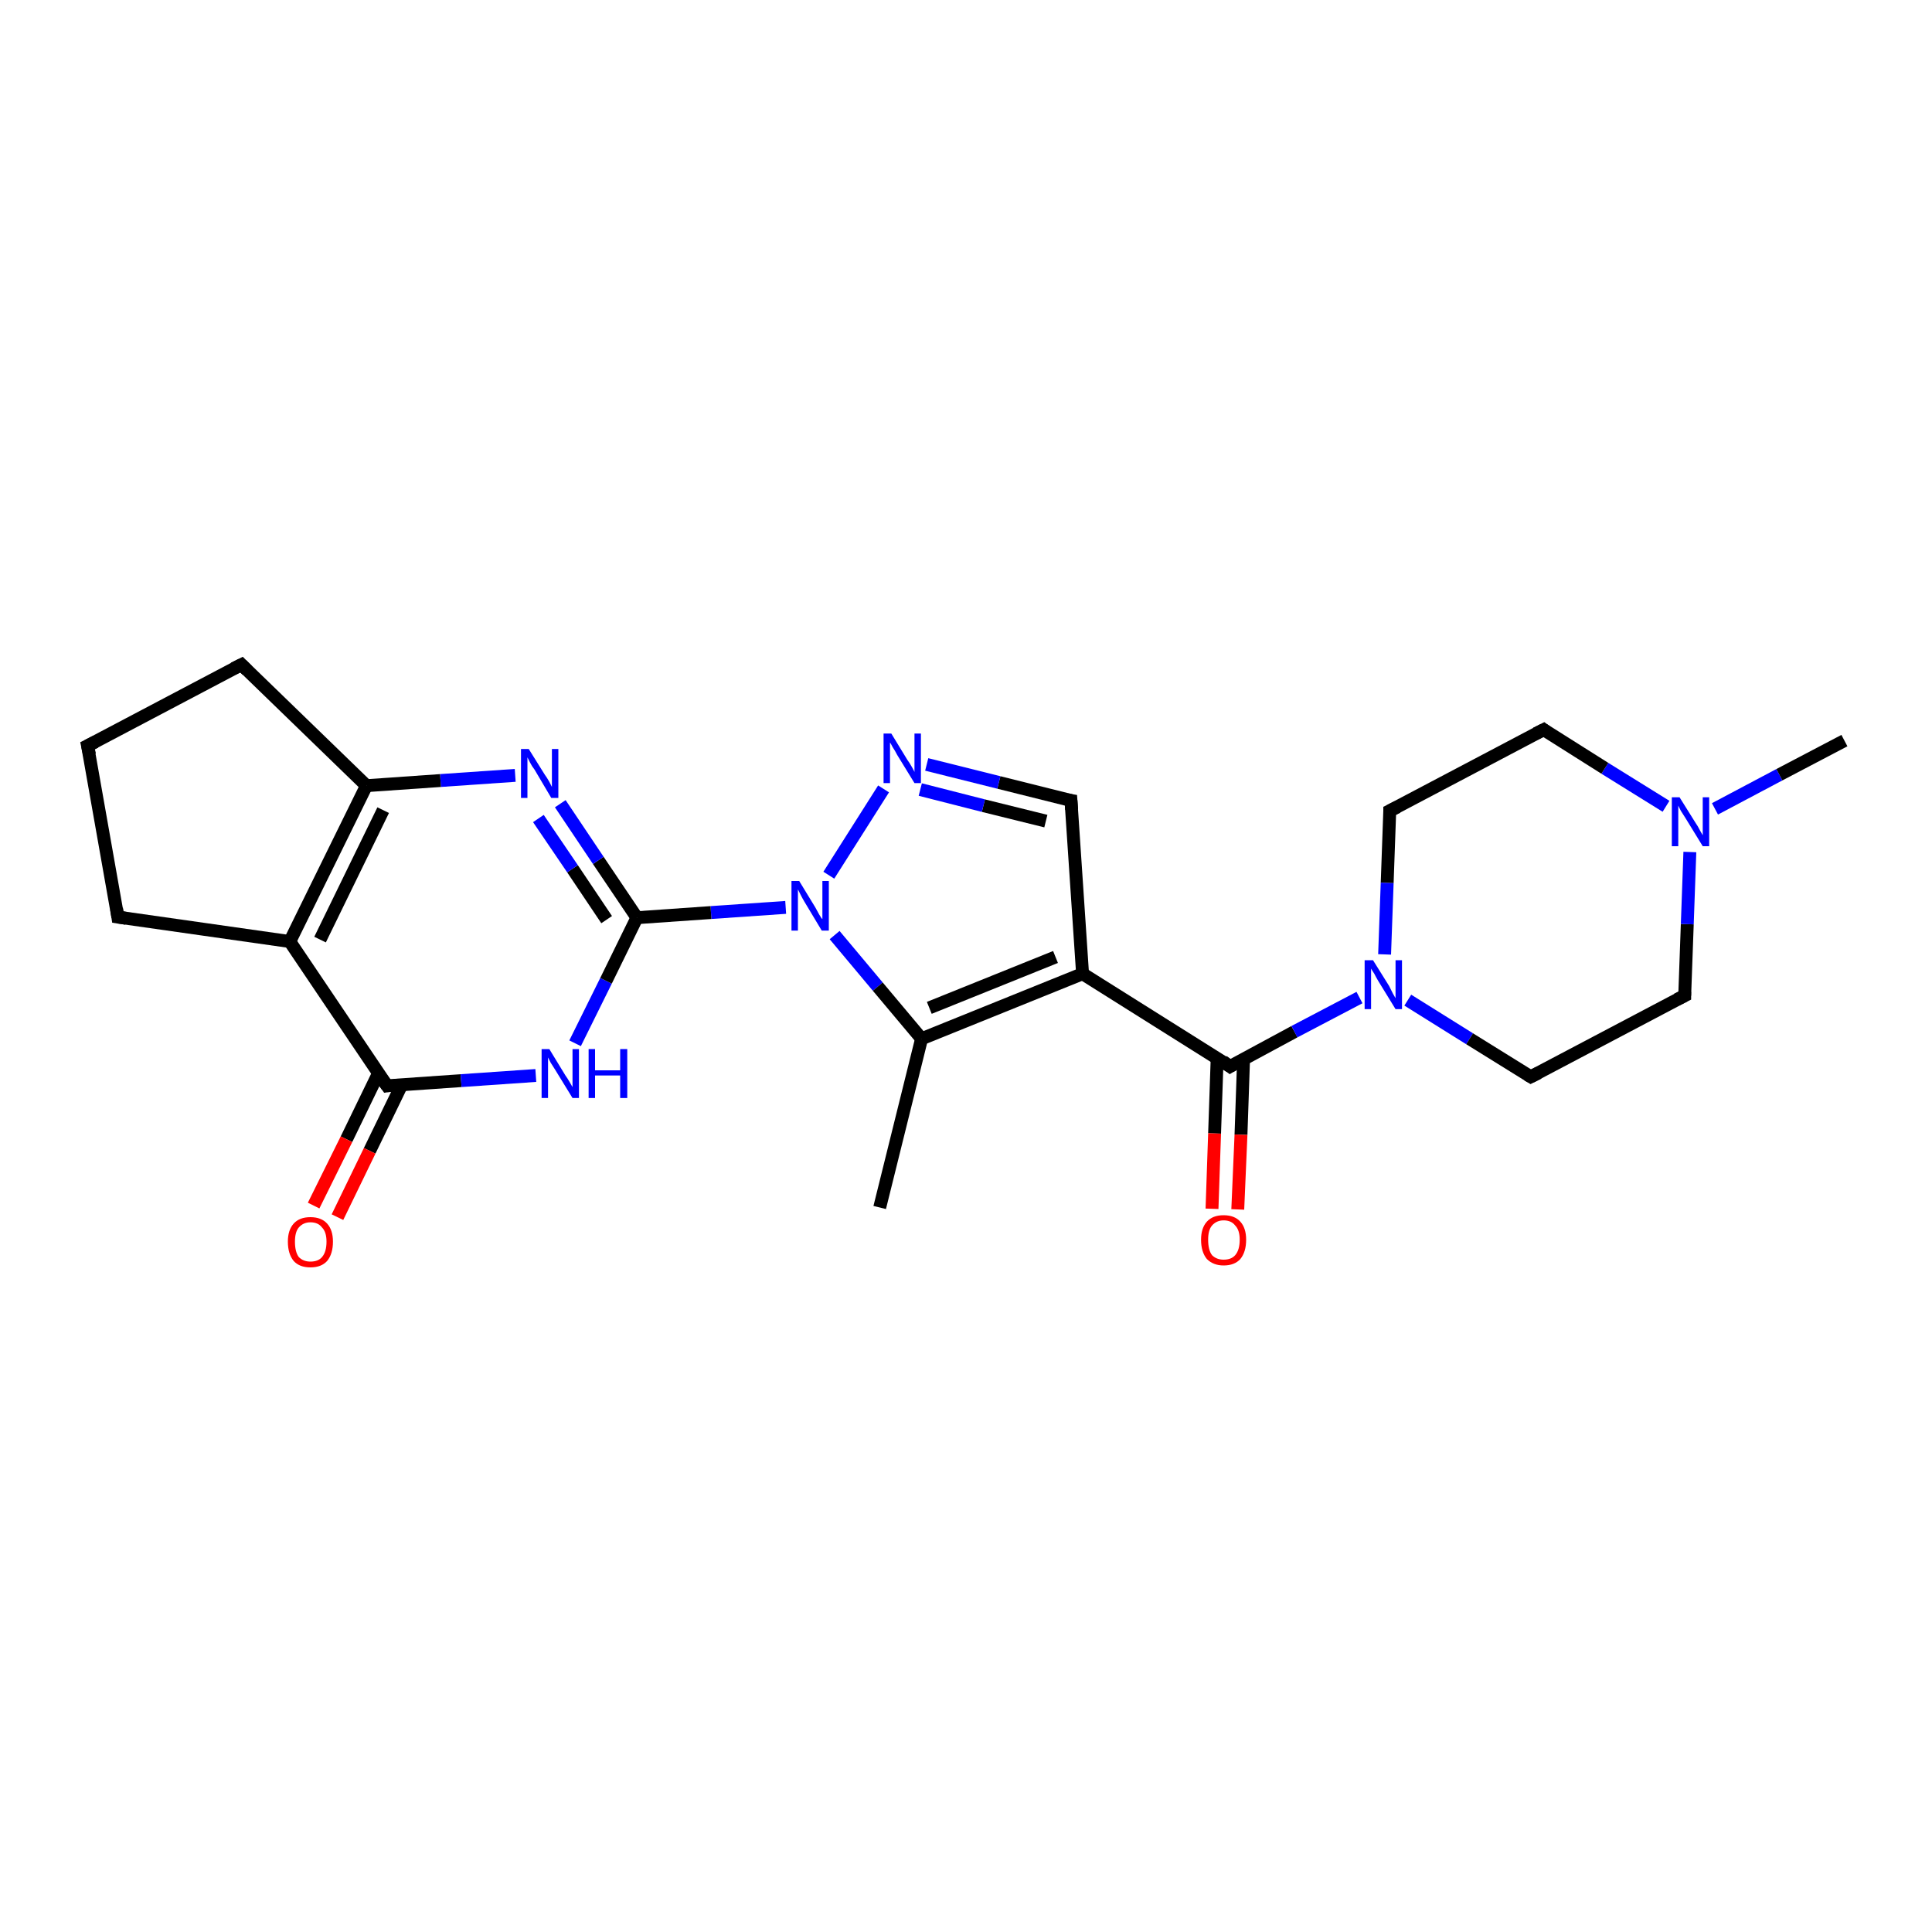 <?xml version='1.0' encoding='iso-8859-1'?>
<svg version='1.1' baseProfile='full'
              xmlns='http://www.w3.org/2000/svg'
                      xmlns:rdkit='http://www.rdkit.org/xml'
                      xmlns:xlink='http://www.w3.org/1999/xlink'
                  xml:space='preserve'
width='300px' height='300px' viewBox='0 0 300 300'>
<!-- END OF HEADER -->
<rect style='opacity:1.0;fill:#FFFFFF;stroke:none' width='300.0' height='300.0' x='0.0' y='0.0'> </rect>
<path class='bond-0 atom-0 atom-1' d='M 136.6,187.5 L 143.1,161.3' style='fill:none;fill-rule:evenodd;stroke:#000000;stroke-width:2.0px;stroke-linecap:butt;stroke-linejoin:miter;stroke-opacity:1' />
<path class='bond-1 atom-1 atom-2' d='M 143.1,161.3 L 168.1,151.2' style='fill:none;fill-rule:evenodd;stroke:#000000;stroke-width:2.0px;stroke-linecap:butt;stroke-linejoin:miter;stroke-opacity:1' />
<path class='bond-1 atom-1 atom-2' d='M 144.3,156.5 L 163.9,148.6' style='fill:none;fill-rule:evenodd;stroke:#000000;stroke-width:2.0px;stroke-linecap:butt;stroke-linejoin:miter;stroke-opacity:1' />
<path class='bond-2 atom-2 atom-3' d='M 168.1,151.2 L 191.0,165.6' style='fill:none;fill-rule:evenodd;stroke:#000000;stroke-width:2.0px;stroke-linecap:butt;stroke-linejoin:miter;stroke-opacity:1' />
<path class='bond-3 atom-3 atom-4' d='M 189.0,164.3 L 188.6,176.0' style='fill:none;fill-rule:evenodd;stroke:#000000;stroke-width:2.0px;stroke-linecap:butt;stroke-linejoin:miter;stroke-opacity:1' />
<path class='bond-3 atom-3 atom-4' d='M 188.6,176.0 L 188.2,187.7' style='fill:none;fill-rule:evenodd;stroke:#FF0000;stroke-width:2.0px;stroke-linecap:butt;stroke-linejoin:miter;stroke-opacity:1' />
<path class='bond-3 atom-3 atom-4' d='M 193.1,164.5 L 192.7,176.2' style='fill:none;fill-rule:evenodd;stroke:#000000;stroke-width:2.0px;stroke-linecap:butt;stroke-linejoin:miter;stroke-opacity:1' />
<path class='bond-3 atom-3 atom-4' d='M 192.7,176.2 L 192.2,187.8' style='fill:none;fill-rule:evenodd;stroke:#FF0000;stroke-width:2.0px;stroke-linecap:butt;stroke-linejoin:miter;stroke-opacity:1' />
<path class='bond-4 atom-3 atom-5' d='M 191.0,165.6 L 201.0,160.2' style='fill:none;fill-rule:evenodd;stroke:#000000;stroke-width:2.0px;stroke-linecap:butt;stroke-linejoin:miter;stroke-opacity:1' />
<path class='bond-4 atom-3 atom-5' d='M 201.0,160.2 L 211.1,154.9' style='fill:none;fill-rule:evenodd;stroke:#0000FF;stroke-width:2.0px;stroke-linecap:butt;stroke-linejoin:miter;stroke-opacity:1' />
<path class='bond-5 atom-5 atom-6' d='M 218.6,155.3 L 228.2,161.3' style='fill:none;fill-rule:evenodd;stroke:#0000FF;stroke-width:2.0px;stroke-linecap:butt;stroke-linejoin:miter;stroke-opacity:1' />
<path class='bond-5 atom-5 atom-6' d='M 228.2,161.3 L 237.7,167.2' style='fill:none;fill-rule:evenodd;stroke:#000000;stroke-width:2.0px;stroke-linecap:butt;stroke-linejoin:miter;stroke-opacity:1' />
<path class='bond-6 atom-6 atom-7' d='M 237.7,167.2 L 261.6,154.6' style='fill:none;fill-rule:evenodd;stroke:#000000;stroke-width:2.0px;stroke-linecap:butt;stroke-linejoin:miter;stroke-opacity:1' />
<path class='bond-7 atom-7 atom-8' d='M 261.6,154.6 L 262.0,143.5' style='fill:none;fill-rule:evenodd;stroke:#000000;stroke-width:2.0px;stroke-linecap:butt;stroke-linejoin:miter;stroke-opacity:1' />
<path class='bond-7 atom-7 atom-8' d='M 262.0,143.5 L 262.4,132.3' style='fill:none;fill-rule:evenodd;stroke:#0000FF;stroke-width:2.0px;stroke-linecap:butt;stroke-linejoin:miter;stroke-opacity:1' />
<path class='bond-8 atom-8 atom-9' d='M 266.3,125.6 L 276.3,120.3' style='fill:none;fill-rule:evenodd;stroke:#0000FF;stroke-width:2.0px;stroke-linecap:butt;stroke-linejoin:miter;stroke-opacity:1' />
<path class='bond-8 atom-8 atom-9' d='M 276.3,120.3 L 286.4,115.0' style='fill:none;fill-rule:evenodd;stroke:#000000;stroke-width:2.0px;stroke-linecap:butt;stroke-linejoin:miter;stroke-opacity:1' />
<path class='bond-9 atom-8 atom-10' d='M 258.7,125.2 L 249.2,119.3' style='fill:none;fill-rule:evenodd;stroke:#0000FF;stroke-width:2.0px;stroke-linecap:butt;stroke-linejoin:miter;stroke-opacity:1' />
<path class='bond-9 atom-8 atom-10' d='M 249.2,119.3 L 239.7,113.3' style='fill:none;fill-rule:evenodd;stroke:#000000;stroke-width:2.0px;stroke-linecap:butt;stroke-linejoin:miter;stroke-opacity:1' />
<path class='bond-10 atom-10 atom-11' d='M 239.7,113.3 L 215.8,125.9' style='fill:none;fill-rule:evenodd;stroke:#000000;stroke-width:2.0px;stroke-linecap:butt;stroke-linejoin:miter;stroke-opacity:1' />
<path class='bond-11 atom-2 atom-12' d='M 168.1,151.2 L 166.3,124.3' style='fill:none;fill-rule:evenodd;stroke:#000000;stroke-width:2.0px;stroke-linecap:butt;stroke-linejoin:miter;stroke-opacity:1' />
<path class='bond-12 atom-12 atom-13' d='M 166.3,124.3 L 155.1,121.5' style='fill:none;fill-rule:evenodd;stroke:#000000;stroke-width:2.0px;stroke-linecap:butt;stroke-linejoin:miter;stroke-opacity:1' />
<path class='bond-12 atom-12 atom-13' d='M 155.1,121.5 L 143.9,118.7' style='fill:none;fill-rule:evenodd;stroke:#0000FF;stroke-width:2.0px;stroke-linecap:butt;stroke-linejoin:miter;stroke-opacity:1' />
<path class='bond-12 atom-12 atom-13' d='M 162.4,127.5 L 152.7,125.1' style='fill:none;fill-rule:evenodd;stroke:#000000;stroke-width:2.0px;stroke-linecap:butt;stroke-linejoin:miter;stroke-opacity:1' />
<path class='bond-12 atom-12 atom-13' d='M 152.7,125.1 L 142.9,122.6' style='fill:none;fill-rule:evenodd;stroke:#0000FF;stroke-width:2.0px;stroke-linecap:butt;stroke-linejoin:miter;stroke-opacity:1' />
<path class='bond-13 atom-13 atom-14' d='M 137.2,122.5 L 128.7,135.9' style='fill:none;fill-rule:evenodd;stroke:#0000FF;stroke-width:2.0px;stroke-linecap:butt;stroke-linejoin:miter;stroke-opacity:1' />
<path class='bond-14 atom-14 atom-15' d='M 122.0,140.9 L 110.4,141.7' style='fill:none;fill-rule:evenodd;stroke:#0000FF;stroke-width:2.0px;stroke-linecap:butt;stroke-linejoin:miter;stroke-opacity:1' />
<path class='bond-14 atom-14 atom-15' d='M 110.4,141.7 L 98.9,142.5' style='fill:none;fill-rule:evenodd;stroke:#000000;stroke-width:2.0px;stroke-linecap:butt;stroke-linejoin:miter;stroke-opacity:1' />
<path class='bond-15 atom-15 atom-16' d='M 98.9,142.5 L 92.9,133.6' style='fill:none;fill-rule:evenodd;stroke:#000000;stroke-width:2.0px;stroke-linecap:butt;stroke-linejoin:miter;stroke-opacity:1' />
<path class='bond-15 atom-15 atom-16' d='M 92.9,133.6 L 87.0,124.8' style='fill:none;fill-rule:evenodd;stroke:#0000FF;stroke-width:2.0px;stroke-linecap:butt;stroke-linejoin:miter;stroke-opacity:1' />
<path class='bond-15 atom-15 atom-16' d='M 94.2,142.8 L 88.9,134.9' style='fill:none;fill-rule:evenodd;stroke:#000000;stroke-width:2.0px;stroke-linecap:butt;stroke-linejoin:miter;stroke-opacity:1' />
<path class='bond-15 atom-15 atom-16' d='M 88.9,134.9 L 83.6,127.1' style='fill:none;fill-rule:evenodd;stroke:#0000FF;stroke-width:2.0px;stroke-linecap:butt;stroke-linejoin:miter;stroke-opacity:1' />
<path class='bond-16 atom-16 atom-17' d='M 80.0,120.4 L 68.4,121.2' style='fill:none;fill-rule:evenodd;stroke:#0000FF;stroke-width:2.0px;stroke-linecap:butt;stroke-linejoin:miter;stroke-opacity:1' />
<path class='bond-16 atom-16 atom-17' d='M 68.4,121.2 L 56.9,122.0' style='fill:none;fill-rule:evenodd;stroke:#000000;stroke-width:2.0px;stroke-linecap:butt;stroke-linejoin:miter;stroke-opacity:1' />
<path class='bond-17 atom-17 atom-18' d='M 56.9,122.0 L 45.0,146.2' style='fill:none;fill-rule:evenodd;stroke:#000000;stroke-width:2.0px;stroke-linecap:butt;stroke-linejoin:miter;stroke-opacity:1' />
<path class='bond-17 atom-17 atom-18' d='M 59.5,125.8 L 49.7,145.9' style='fill:none;fill-rule:evenodd;stroke:#000000;stroke-width:2.0px;stroke-linecap:butt;stroke-linejoin:miter;stroke-opacity:1' />
<path class='bond-18 atom-18 atom-19' d='M 45.0,146.2 L 60.1,168.6' style='fill:none;fill-rule:evenodd;stroke:#000000;stroke-width:2.0px;stroke-linecap:butt;stroke-linejoin:miter;stroke-opacity:1' />
<path class='bond-19 atom-19 atom-20' d='M 58.8,166.6 L 53.8,176.9' style='fill:none;fill-rule:evenodd;stroke:#000000;stroke-width:2.0px;stroke-linecap:butt;stroke-linejoin:miter;stroke-opacity:1' />
<path class='bond-19 atom-19 atom-20' d='M 53.8,176.9 L 48.7,187.2' style='fill:none;fill-rule:evenodd;stroke:#FF0000;stroke-width:2.0px;stroke-linecap:butt;stroke-linejoin:miter;stroke-opacity:1' />
<path class='bond-19 atom-19 atom-20' d='M 62.4,168.4 L 57.4,178.7' style='fill:none;fill-rule:evenodd;stroke:#000000;stroke-width:2.0px;stroke-linecap:butt;stroke-linejoin:miter;stroke-opacity:1' />
<path class='bond-19 atom-19 atom-20' d='M 57.4,178.7 L 52.4,189.0' style='fill:none;fill-rule:evenodd;stroke:#FF0000;stroke-width:2.0px;stroke-linecap:butt;stroke-linejoin:miter;stroke-opacity:1' />
<path class='bond-20 atom-19 atom-21' d='M 60.1,168.6 L 71.6,167.8' style='fill:none;fill-rule:evenodd;stroke:#000000;stroke-width:2.0px;stroke-linecap:butt;stroke-linejoin:miter;stroke-opacity:1' />
<path class='bond-20 atom-19 atom-21' d='M 71.6,167.8 L 83.2,167.0' style='fill:none;fill-rule:evenodd;stroke:#0000FF;stroke-width:2.0px;stroke-linecap:butt;stroke-linejoin:miter;stroke-opacity:1' />
<path class='bond-21 atom-18 atom-22' d='M 45.0,146.2 L 18.3,142.4' style='fill:none;fill-rule:evenodd;stroke:#000000;stroke-width:2.0px;stroke-linecap:butt;stroke-linejoin:miter;stroke-opacity:1' />
<path class='bond-22 atom-22 atom-23' d='M 18.3,142.4 L 13.6,115.8' style='fill:none;fill-rule:evenodd;stroke:#000000;stroke-width:2.0px;stroke-linecap:butt;stroke-linejoin:miter;stroke-opacity:1' />
<path class='bond-23 atom-23 atom-24' d='M 13.6,115.8 L 37.5,103.2' style='fill:none;fill-rule:evenodd;stroke:#000000;stroke-width:2.0px;stroke-linecap:butt;stroke-linejoin:miter;stroke-opacity:1' />
<path class='bond-24 atom-14 atom-1' d='M 129.6,145.2 L 136.3,153.2' style='fill:none;fill-rule:evenodd;stroke:#0000FF;stroke-width:2.0px;stroke-linecap:butt;stroke-linejoin:miter;stroke-opacity:1' />
<path class='bond-24 atom-14 atom-1' d='M 136.3,153.2 L 143.1,161.3' style='fill:none;fill-rule:evenodd;stroke:#000000;stroke-width:2.0px;stroke-linecap:butt;stroke-linejoin:miter;stroke-opacity:1' />
<path class='bond-25 atom-21 atom-15' d='M 89.3,162.0 L 94.1,152.3' style='fill:none;fill-rule:evenodd;stroke:#0000FF;stroke-width:2.0px;stroke-linecap:butt;stroke-linejoin:miter;stroke-opacity:1' />
<path class='bond-25 atom-21 atom-15' d='M 94.1,152.3 L 98.9,142.5' style='fill:none;fill-rule:evenodd;stroke:#000000;stroke-width:2.0px;stroke-linecap:butt;stroke-linejoin:miter;stroke-opacity:1' />
<path class='bond-26 atom-11 atom-5' d='M 215.8,125.9 L 215.4,137.1' style='fill:none;fill-rule:evenodd;stroke:#000000;stroke-width:2.0px;stroke-linecap:butt;stroke-linejoin:miter;stroke-opacity:1' />
<path class='bond-26 atom-11 atom-5' d='M 215.4,137.1 L 215.0,148.2' style='fill:none;fill-rule:evenodd;stroke:#0000FF;stroke-width:2.0px;stroke-linecap:butt;stroke-linejoin:miter;stroke-opacity:1' />
<path class='bond-27 atom-24 atom-17' d='M 37.5,103.2 L 56.9,122.0' style='fill:none;fill-rule:evenodd;stroke:#000000;stroke-width:2.0px;stroke-linecap:butt;stroke-linejoin:miter;stroke-opacity:1' />
<path d='M 189.9,164.8 L 191.0,165.6 L 191.5,165.3' style='fill:none;stroke:#000000;stroke-width:2.0px;stroke-linecap:butt;stroke-linejoin:miter;stroke-opacity:1;' />
<path d='M 237.2,166.9 L 237.7,167.2 L 238.9,166.6' style='fill:none;stroke:#000000;stroke-width:2.0px;stroke-linecap:butt;stroke-linejoin:miter;stroke-opacity:1;' />
<path d='M 260.4,155.2 L 261.6,154.6 L 261.6,154.0' style='fill:none;stroke:#000000;stroke-width:2.0px;stroke-linecap:butt;stroke-linejoin:miter;stroke-opacity:1;' />
<path d='M 240.1,113.6 L 239.7,113.3 L 238.5,113.9' style='fill:none;stroke:#000000;stroke-width:2.0px;stroke-linecap:butt;stroke-linejoin:miter;stroke-opacity:1;' />
<path d='M 217.0,125.3 L 215.8,125.9 L 215.8,126.5' style='fill:none;stroke:#000000;stroke-width:2.0px;stroke-linecap:butt;stroke-linejoin:miter;stroke-opacity:1;' />
<path d='M 166.4,125.7 L 166.3,124.3 L 165.7,124.2' style='fill:none;stroke:#000000;stroke-width:2.0px;stroke-linecap:butt;stroke-linejoin:miter;stroke-opacity:1;' />
<path d='M 59.3,167.5 L 60.1,168.6 L 60.7,168.5' style='fill:none;stroke:#000000;stroke-width:2.0px;stroke-linecap:butt;stroke-linejoin:miter;stroke-opacity:1;' />
<path d='M 19.6,142.6 L 18.3,142.4 L 18.1,141.1' style='fill:none;stroke:#000000;stroke-width:2.0px;stroke-linecap:butt;stroke-linejoin:miter;stroke-opacity:1;' />
<path d='M 13.9,117.2 L 13.6,115.8 L 14.8,115.2' style='fill:none;stroke:#000000;stroke-width:2.0px;stroke-linecap:butt;stroke-linejoin:miter;stroke-opacity:1;' />
<path d='M 36.3,103.8 L 37.5,103.2 L 38.4,104.1' style='fill:none;stroke:#000000;stroke-width:2.0px;stroke-linecap:butt;stroke-linejoin:miter;stroke-opacity:1;' />
<path class='atom-4' d='M 186.5 192.5
Q 186.5 190.7, 187.4 189.7
Q 188.3 188.7, 190.0 188.7
Q 191.7 188.7, 192.6 189.7
Q 193.5 190.7, 193.5 192.5
Q 193.5 194.4, 192.6 195.5
Q 191.7 196.5, 190.0 196.5
Q 188.4 196.5, 187.4 195.5
Q 186.5 194.4, 186.5 192.5
M 190.0 195.6
Q 191.2 195.6, 191.8 194.9
Q 192.5 194.1, 192.5 192.5
Q 192.5 191.0, 191.8 190.3
Q 191.2 189.5, 190.0 189.5
Q 188.9 189.5, 188.2 190.3
Q 187.6 191.0, 187.6 192.5
Q 187.6 194.1, 188.2 194.9
Q 188.9 195.6, 190.0 195.6
' fill='#FF0000'/>
<path class='atom-5' d='M 213.2 149.1
L 215.7 153.1
Q 215.9 153.5, 216.3 154.3
Q 216.7 155.0, 216.7 155.0
L 216.7 149.1
L 217.7 149.1
L 217.7 156.7
L 216.7 156.7
L 214.0 152.3
Q 213.7 151.8, 213.4 151.2
Q 213.0 150.6, 212.9 150.4
L 212.9 156.7
L 211.9 156.7
L 211.9 149.1
L 213.2 149.1
' fill='#0000FF'/>
<path class='atom-8' d='M 260.8 123.8
L 263.3 127.8
Q 263.6 128.2, 264.0 129.0
Q 264.4 129.7, 264.4 129.7
L 264.4 123.8
L 265.4 123.8
L 265.4 131.4
L 264.4 131.4
L 261.7 127.0
Q 261.4 126.5, 261.0 125.9
Q 260.7 125.3, 260.6 125.1
L 260.6 131.4
L 259.6 131.4
L 259.6 123.8
L 260.8 123.8
' fill='#0000FF'/>
<path class='atom-13' d='M 138.4 113.9
L 140.9 118.0
Q 141.2 118.4, 141.6 119.1
Q 142.0 119.8, 142.0 119.9
L 142.0 113.9
L 143.0 113.9
L 143.0 121.6
L 142.0 121.6
L 139.3 117.2
Q 139.0 116.6, 138.6 116.0
Q 138.3 115.4, 138.2 115.3
L 138.2 121.6
L 137.2 121.6
L 137.2 113.9
L 138.4 113.9
' fill='#0000FF'/>
<path class='atom-14' d='M 124.1 136.8
L 126.6 140.9
Q 126.8 141.3, 127.2 142.0
Q 127.6 142.7, 127.7 142.7
L 127.7 136.8
L 128.7 136.8
L 128.7 144.5
L 127.6 144.5
L 124.9 140.0
Q 124.6 139.5, 124.3 138.9
Q 124.0 138.3, 123.9 138.1
L 123.9 144.5
L 122.9 144.5
L 122.9 136.8
L 124.1 136.8
' fill='#0000FF'/>
<path class='atom-16' d='M 82.1 116.3
L 84.6 120.3
Q 84.9 120.7, 85.3 121.4
Q 85.7 122.2, 85.7 122.2
L 85.7 116.3
L 86.7 116.3
L 86.7 123.9
L 85.6 123.9
L 83.0 119.5
Q 82.6 119.0, 82.3 118.4
Q 82.0 117.8, 81.9 117.6
L 81.9 123.9
L 80.9 123.9
L 80.9 116.3
L 82.1 116.3
' fill='#0000FF'/>
<path class='atom-20' d='M 44.7 192.8
Q 44.7 191.0, 45.6 190.0
Q 46.5 189.0, 48.2 189.0
Q 49.9 189.0, 50.8 190.0
Q 51.7 191.0, 51.7 192.8
Q 51.7 194.7, 50.8 195.8
Q 49.9 196.8, 48.2 196.8
Q 46.5 196.8, 45.6 195.8
Q 44.7 194.7, 44.7 192.8
M 48.2 195.9
Q 49.4 195.9, 50.0 195.2
Q 50.7 194.4, 50.7 192.8
Q 50.7 191.3, 50.0 190.6
Q 49.4 189.8, 48.2 189.8
Q 47.1 189.8, 46.4 190.6
Q 45.8 191.3, 45.8 192.8
Q 45.8 194.4, 46.4 195.2
Q 47.1 195.9, 48.2 195.9
' fill='#FF0000'/>
<path class='atom-21' d='M 85.3 162.9
L 87.8 167.0
Q 88.1 167.4, 88.5 168.1
Q 88.9 168.8, 88.9 168.8
L 88.9 162.9
L 89.9 162.9
L 89.9 170.5
L 88.9 170.5
L 86.2 166.1
Q 85.9 165.6, 85.5 165.0
Q 85.2 164.4, 85.1 164.2
L 85.1 170.5
L 84.1 170.5
L 84.1 162.9
L 85.3 162.9
' fill='#0000FF'/>
<path class='atom-21' d='M 91.4 162.9
L 92.4 162.9
L 92.4 166.2
L 96.3 166.2
L 96.3 162.9
L 97.4 162.9
L 97.4 170.5
L 96.3 170.5
L 96.3 167.0
L 92.4 167.0
L 92.4 170.5
L 91.4 170.5
L 91.4 162.9
' fill='#0000FF'/>
</svg>
